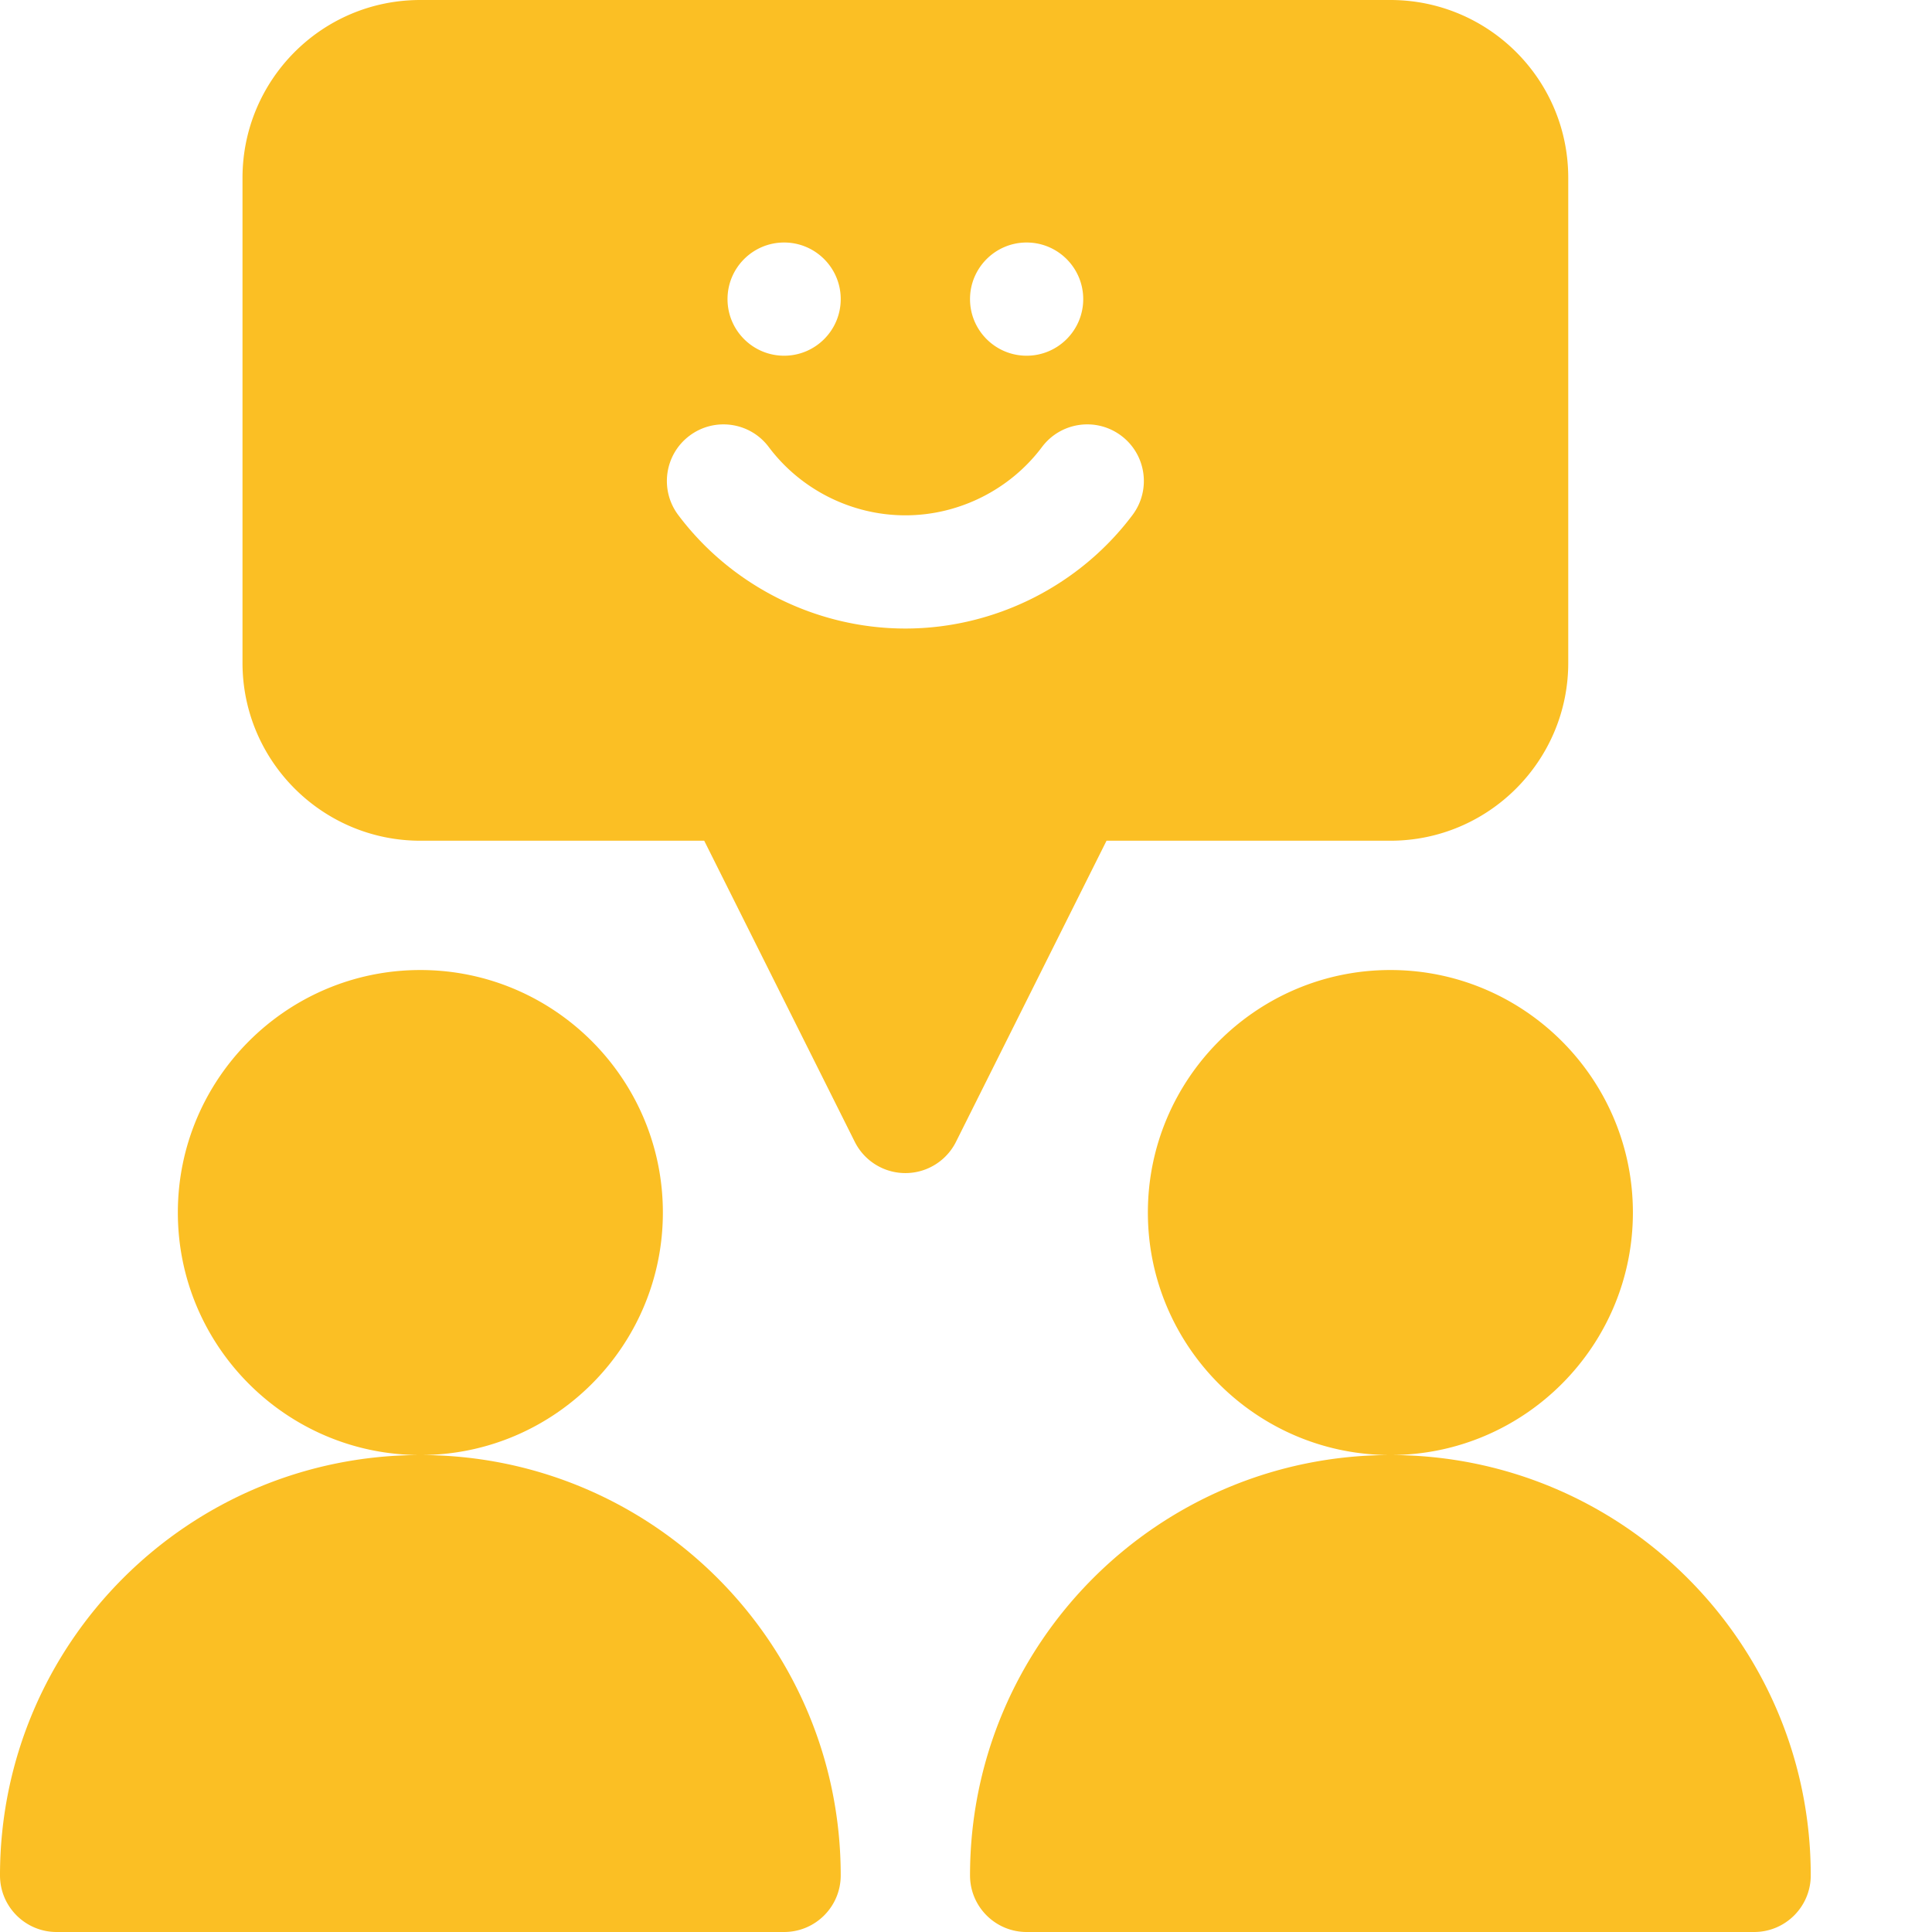 <svg xmlns="http://www.w3.org/2000/svg" xml:space="preserve" width="512" height="512"><path fill="#fbbf24" fill-rule="evenodd" d="M175.668 321.332c0-35.434-28.828-64.266-64.266-64.266s-64.27 28.832-64.27 64.266c0 35.438 28.833 64.27 64.27 64.27s64.266-28.832 64.266-64.27m-64.27 64.27C49.875 385.602 0 435.477 0 497c0 8.285 6.715 15 15 15h192.8c8.286 0 15-6.715 15-15 0-61.523-49.874-111.398-111.402-111.398m257.071-128.536c-35.438 0-64.27 28.832-64.27 64.266 0 35.438 28.832 64.27 64.27 64.27s64.265-28.832 64.265-64.27c0-35.434-28.828-64.266-64.265-64.266m0 128.536c-61.524 0-111.403 49.875-111.403 111.398 0 8.285 6.72 15 15 15h192.801c8.285 0 15-6.715 15-15 0-61.523-49.875-111.398-111.398-111.398m0-162.802c25.988 0 47.133-21.144 47.133-47.132V47.133C415.602 20.87 394.293 0 368.469 0H111.402c-26.28 0-47.136 21.324-47.136 47.133v128.535c0 25.988 21.144 47.133 47.136 47.133h75.223l39.895 79.785a14.997 14.997 0 0 0 26.832 0l39.89-79.785zM272.066 64.267c8.282 0 15 6.722 15 15 0 8.28-6.718 15-15 15-8.277 0-15-6.72-15-15 0-8.278 6.723-15 15-15m-64.265 0c8.281 0 15 6.722 15 15 0 8.28-6.719 15-15 15s-15-6.72-15-15c0-8.278 6.719-15 15-15m32.133 102.3c-23.567 0-46.075-11.254-60.204-30.101-4.968-6.63-3.62-16.031 3.008-21 6.63-4.969 16.032-3.625 20.996 3.004 8.496 11.332 22.028 18.097 36.2 18.097s27.703-6.765 36.199-18.097c4.969-6.63 14.37-7.977 21-3.004 6.629 4.969 7.972 14.37 3.004 21-14.13 18.847-36.637 30.101-60.203 30.101m0 0" data-original="#000000"/></svg>